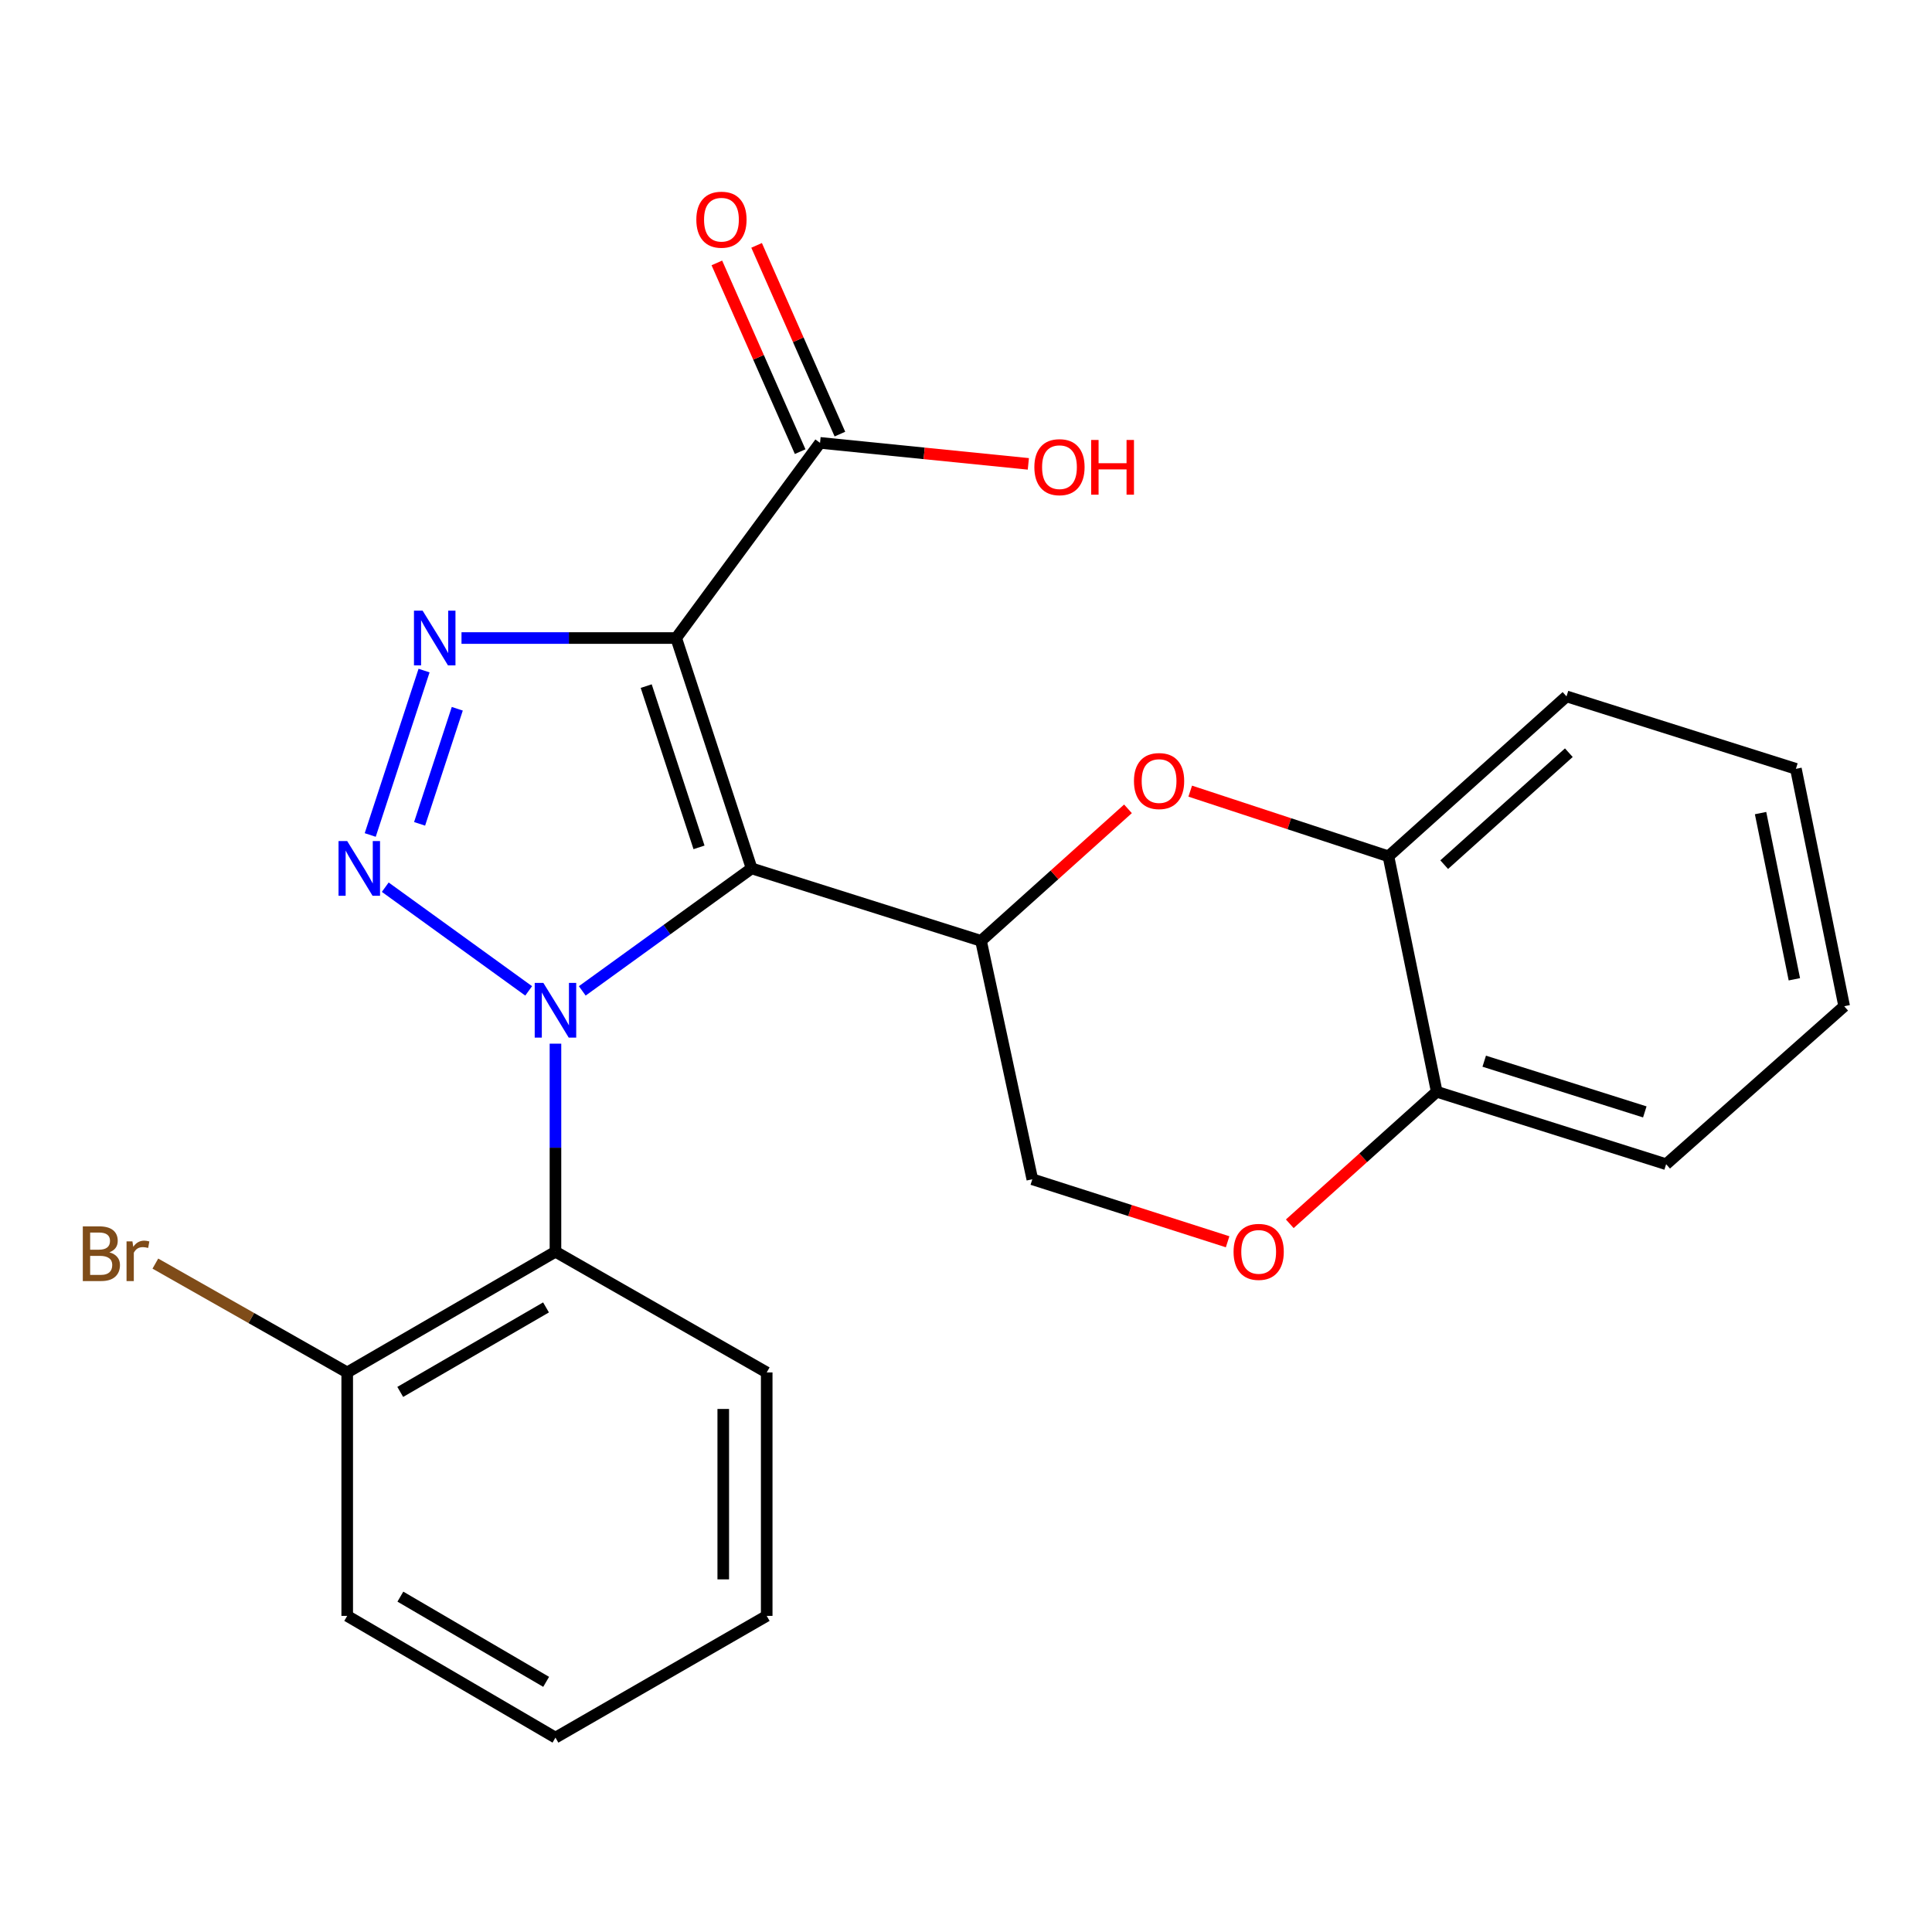 <?xml version='1.0' encoding='iso-8859-1'?>
<svg version='1.1' baseProfile='full'
              xmlns='http://www.w3.org/2000/svg'
                      xmlns:rdkit='http://www.rdkit.org/xml'
                      xmlns:xlink='http://www.w3.org/1999/xlink'
                  xml:space='preserve'
width='1000px' height='1000px' viewBox='0 0 1000 1000'>
<!-- END OF HEADER -->
<rect style='opacity:1.0;fill:#FFFFFF;stroke:none' width='1000' height='1000' x='0' y='0'> </rect>
<path class='bond-0' d='M 301.379,512.881 L 345.209,481.182' style='fill:none;fill-rule:evenodd;stroke:#0000FF;stroke-width:6px;stroke-linecap:butt;stroke-linejoin:miter;stroke-opacity:1' />
<path class='bond-0' d='M 345.209,481.182 L 389.038,449.483' style='fill:none;fill-rule:evenodd;stroke:#000000;stroke-width:6px;stroke-linecap:butt;stroke-linejoin:miter;stroke-opacity:1' />
<path class='bond-2' d='M 273.634,512.882 L 199.408,459.206' style='fill:none;fill-rule:evenodd;stroke:#0000FF;stroke-width:6px;stroke-linecap:butt;stroke-linejoin:miter;stroke-opacity:1' />
<path class='bond-5' d='M 287.507,540.199 L 287.507,594.042' style='fill:none;fill-rule:evenodd;stroke:#0000FF;stroke-width:6px;stroke-linecap:butt;stroke-linejoin:miter;stroke-opacity:1' />
<path class='bond-5' d='M 287.507,594.042 L 287.507,647.886' style='fill:none;fill-rule:evenodd;stroke:#000000;stroke-width:6px;stroke-linecap:butt;stroke-linejoin:miter;stroke-opacity:1' />
<path class='bond-1' d='M 389.038,449.483 L 349.992,330.247' style='fill:none;fill-rule:evenodd;stroke:#000000;stroke-width:6px;stroke-linecap:butt;stroke-linejoin:miter;stroke-opacity:1' />
<path class='bond-1' d='M 361.808,438.597 L 334.476,355.132' style='fill:none;fill-rule:evenodd;stroke:#000000;stroke-width:6px;stroke-linecap:butt;stroke-linejoin:miter;stroke-opacity:1' />
<path class='bond-4' d='M 389.038,449.483 L 507.775,486.98' style='fill:none;fill-rule:evenodd;stroke:#000000;stroke-width:6px;stroke-linecap:butt;stroke-linejoin:miter;stroke-opacity:1' />
<path class='bond-7' d='M 349.992,330.247 L 424.448,229.228' style='fill:none;fill-rule:evenodd;stroke:#000000;stroke-width:6px;stroke-linecap:butt;stroke-linejoin:miter;stroke-opacity:1' />
<path class='bond-24' d='M 349.992,330.247 L 294.433,330.247' style='fill:none;fill-rule:evenodd;stroke:#000000;stroke-width:6px;stroke-linecap:butt;stroke-linejoin:miter;stroke-opacity:1' />
<path class='bond-24' d='M 294.433,330.247 L 238.873,330.247' style='fill:none;fill-rule:evenodd;stroke:#0000FF;stroke-width:6px;stroke-linecap:butt;stroke-linejoin:miter;stroke-opacity:1' />
<path class='bond-3' d='M 191.627,432.187 L 219.493,347.089' style='fill:none;fill-rule:evenodd;stroke:#0000FF;stroke-width:6px;stroke-linecap:butt;stroke-linejoin:miter;stroke-opacity:1' />
<path class='bond-3' d='M 217.18,426.421 L 236.687,366.853' style='fill:none;fill-rule:evenodd;stroke:#0000FF;stroke-width:6px;stroke-linecap:butt;stroke-linejoin:miter;stroke-opacity:1' />
<path class='bond-6' d='M 507.775,486.98 L 545.806,452.815' style='fill:none;fill-rule:evenodd;stroke:#000000;stroke-width:6px;stroke-linecap:butt;stroke-linejoin:miter;stroke-opacity:1' />
<path class='bond-6' d='M 545.806,452.815 L 583.838,418.651' style='fill:none;fill-rule:evenodd;stroke:#FF0000;stroke-width:6px;stroke-linecap:butt;stroke-linejoin:miter;stroke-opacity:1' />
<path class='bond-10' d='M 507.775,486.98 L 534.326,610.389' style='fill:none;fill-rule:evenodd;stroke:#000000;stroke-width:6px;stroke-linecap:butt;stroke-linejoin:miter;stroke-opacity:1' />
<path class='bond-12' d='M 287.507,647.886 L 179.715,710.371' style='fill:none;fill-rule:evenodd;stroke:#000000;stroke-width:6px;stroke-linecap:butt;stroke-linejoin:miter;stroke-opacity:1' />
<path class='bond-12' d='M 282.617,676.716 L 207.163,720.456' style='fill:none;fill-rule:evenodd;stroke:#000000;stroke-width:6px;stroke-linecap:butt;stroke-linejoin:miter;stroke-opacity:1' />
<path class='bond-16' d='M 287.507,647.886 L 396.847,710.371' style='fill:none;fill-rule:evenodd;stroke:#000000;stroke-width:6px;stroke-linecap:butt;stroke-linejoin:miter;stroke-opacity:1' />
<path class='bond-9' d='M 616.06,409.493 L 667.359,426.365' style='fill:none;fill-rule:evenodd;stroke:#FF0000;stroke-width:6px;stroke-linecap:butt;stroke-linejoin:miter;stroke-opacity:1' />
<path class='bond-9' d='M 667.359,426.365 L 718.659,443.236' style='fill:none;fill-rule:evenodd;stroke:#000000;stroke-width:6px;stroke-linecap:butt;stroke-linejoin:miter;stroke-opacity:1' />
<path class='bond-13' d='M 434.735,224.687 L 413.176,175.846' style='fill:none;fill-rule:evenodd;stroke:#000000;stroke-width:6px;stroke-linecap:butt;stroke-linejoin:miter;stroke-opacity:1' />
<path class='bond-13' d='M 413.176,175.846 L 391.617,127.005' style='fill:none;fill-rule:evenodd;stroke:#FF0000;stroke-width:6px;stroke-linecap:butt;stroke-linejoin:miter;stroke-opacity:1' />
<path class='bond-13' d='M 414.16,233.769 L 392.601,184.928' style='fill:none;fill-rule:evenodd;stroke:#000000;stroke-width:6px;stroke-linecap:butt;stroke-linejoin:miter;stroke-opacity:1' />
<path class='bond-13' d='M 392.601,184.928 L 371.042,136.088' style='fill:none;fill-rule:evenodd;stroke:#FF0000;stroke-width:6px;stroke-linecap:butt;stroke-linejoin:miter;stroke-opacity:1' />
<path class='bond-14' d='M 424.448,229.228 L 478.358,234.663' style='fill:none;fill-rule:evenodd;stroke:#000000;stroke-width:6px;stroke-linecap:butt;stroke-linejoin:miter;stroke-opacity:1' />
<path class='bond-14' d='M 478.358,234.663 L 532.268,240.098' style='fill:none;fill-rule:evenodd;stroke:#FF0000;stroke-width:6px;stroke-linecap:butt;stroke-linejoin:miter;stroke-opacity:1' />
<path class='bond-8' d='M 635.413,642.741 L 584.869,626.565' style='fill:none;fill-rule:evenodd;stroke:#FF0000;stroke-width:6px;stroke-linecap:butt;stroke-linejoin:miter;stroke-opacity:1' />
<path class='bond-8' d='M 584.869,626.565 L 534.326,610.389' style='fill:none;fill-rule:evenodd;stroke:#000000;stroke-width:6px;stroke-linecap:butt;stroke-linejoin:miter;stroke-opacity:1' />
<path class='bond-11' d='M 667.585,633.425 L 705.617,599.261' style='fill:none;fill-rule:evenodd;stroke:#FF0000;stroke-width:6px;stroke-linecap:butt;stroke-linejoin:miter;stroke-opacity:1' />
<path class='bond-11' d='M 705.617,599.261 L 743.648,565.096' style='fill:none;fill-rule:evenodd;stroke:#000000;stroke-width:6px;stroke-linecap:butt;stroke-linejoin:miter;stroke-opacity:1' />
<path class='bond-17' d='M 718.659,443.236 L 810.82,360.447' style='fill:none;fill-rule:evenodd;stroke:#000000;stroke-width:6px;stroke-linecap:butt;stroke-linejoin:miter;stroke-opacity:1' />
<path class='bond-17' d='M 747.513,447.549 L 812.025,389.596' style='fill:none;fill-rule:evenodd;stroke:#000000;stroke-width:6px;stroke-linecap:butt;stroke-linejoin:miter;stroke-opacity:1' />
<path class='bond-26' d='M 718.659,443.236 L 743.648,565.096' style='fill:none;fill-rule:evenodd;stroke:#000000;stroke-width:6px;stroke-linecap:butt;stroke-linejoin:miter;stroke-opacity:1' />
<path class='bond-18' d='M 743.648,565.096 L 862.385,602.593' style='fill:none;fill-rule:evenodd;stroke:#000000;stroke-width:6px;stroke-linecap:butt;stroke-linejoin:miter;stroke-opacity:1' />
<path class='bond-18' d='M 768.232,549.274 L 851.347,575.522' style='fill:none;fill-rule:evenodd;stroke:#000000;stroke-width:6px;stroke-linecap:butt;stroke-linejoin:miter;stroke-opacity:1' />
<path class='bond-15' d='M 179.715,710.371 L 130.064,682.204' style='fill:none;fill-rule:evenodd;stroke:#000000;stroke-width:6px;stroke-linecap:butt;stroke-linejoin:miter;stroke-opacity:1' />
<path class='bond-15' d='M 130.064,682.204 L 80.413,654.036' style='fill:none;fill-rule:evenodd;stroke:#7F4C19;stroke-width:6px;stroke-linecap:butt;stroke-linejoin:miter;stroke-opacity:1' />
<path class='bond-19' d='M 179.715,710.371 L 179.715,836.38' style='fill:none;fill-rule:evenodd;stroke:#000000;stroke-width:6px;stroke-linecap:butt;stroke-linejoin:miter;stroke-opacity:1' />
<path class='bond-20' d='M 396.847,710.371 L 396.847,836.38' style='fill:none;fill-rule:evenodd;stroke:#000000;stroke-width:6px;stroke-linecap:butt;stroke-linejoin:miter;stroke-opacity:1' />
<path class='bond-20' d='M 374.357,729.273 L 374.357,817.479' style='fill:none;fill-rule:evenodd;stroke:#000000;stroke-width:6px;stroke-linecap:butt;stroke-linejoin:miter;stroke-opacity:1' />
<path class='bond-21' d='M 810.82,360.447 L 929.556,397.943' style='fill:none;fill-rule:evenodd;stroke:#000000;stroke-width:6px;stroke-linecap:butt;stroke-linejoin:miter;stroke-opacity:1' />
<path class='bond-22' d='M 862.385,602.593 L 954.545,520.828' style='fill:none;fill-rule:evenodd;stroke:#000000;stroke-width:6px;stroke-linecap:butt;stroke-linejoin:miter;stroke-opacity:1' />
<path class='bond-25' d='M 179.715,836.38 L 287.507,899.39' style='fill:none;fill-rule:evenodd;stroke:#000000;stroke-width:6px;stroke-linecap:butt;stroke-linejoin:miter;stroke-opacity:1' />
<path class='bond-25' d='M 207.234,826.415 L 282.688,870.522' style='fill:none;fill-rule:evenodd;stroke:#000000;stroke-width:6px;stroke-linecap:butt;stroke-linejoin:miter;stroke-opacity:1' />
<path class='bond-23' d='M 396.847,836.38 L 287.507,899.39' style='fill:none;fill-rule:evenodd;stroke:#000000;stroke-width:6px;stroke-linecap:butt;stroke-linejoin:miter;stroke-opacity:1' />
<path class='bond-27' d='M 929.556,397.943 L 954.545,520.828' style='fill:none;fill-rule:evenodd;stroke:#000000;stroke-width:6px;stroke-linecap:butt;stroke-linejoin:miter;stroke-opacity:1' />
<path class='bond-27' d='M 911.265,420.858 L 928.758,506.877' style='fill:none;fill-rule:evenodd;stroke:#000000;stroke-width:6px;stroke-linecap:butt;stroke-linejoin:miter;stroke-opacity:1' />
<path  class='atom-0' d='M 281.247 508.754
L 290.527 523.754
Q 291.447 525.234, 292.927 527.914
Q 294.407 530.594, 294.487 530.754
L 294.487 508.754
L 298.247 508.754
L 298.247 537.074
L 294.367 537.074
L 284.407 520.674
Q 283.247 518.754, 282.007 516.554
Q 280.807 514.354, 280.447 513.674
L 280.447 537.074
L 276.767 537.074
L 276.767 508.754
L 281.247 508.754
' fill='#0000FF'/>
<path  class='atom-3' d='M 179.703 435.323
L 188.983 450.323
Q 189.903 451.803, 191.383 454.483
Q 192.863 457.163, 192.943 457.323
L 192.943 435.323
L 196.703 435.323
L 196.703 463.643
L 192.823 463.643
L 182.863 447.243
Q 181.703 445.323, 180.463 443.123
Q 179.263 440.923, 178.903 440.243
L 178.903 463.643
L 175.223 463.643
L 175.223 435.323
L 179.703 435.323
' fill='#0000FF'/>
<path  class='atom-4' d='M 218.749 316.087
L 228.029 331.087
Q 228.949 332.567, 230.429 335.247
Q 231.909 337.927, 231.989 338.087
L 231.989 316.087
L 235.749 316.087
L 235.749 344.407
L 231.869 344.407
L 221.909 328.007
Q 220.749 326.087, 219.509 323.887
Q 218.309 321.687, 217.949 321.007
L 217.949 344.407
L 214.269 344.407
L 214.269 316.087
L 218.749 316.087
' fill='#0000FF'/>
<path  class='atom-7' d='M 586.935 404.27
Q 586.935 397.47, 590.295 393.67
Q 593.655 389.87, 599.935 389.87
Q 606.215 389.87, 609.575 393.67
Q 612.935 397.47, 612.935 404.27
Q 612.935 411.15, 609.535 415.07
Q 606.135 418.95, 599.935 418.95
Q 593.695 418.95, 590.295 415.07
Q 586.935 411.19, 586.935 404.27
M 599.935 415.75
Q 604.255 415.75, 606.575 412.87
Q 608.935 409.95, 608.935 404.27
Q 608.935 398.71, 606.575 395.91
Q 604.255 393.07, 599.935 393.07
Q 595.615 393.07, 593.255 395.87
Q 590.935 398.67, 590.935 404.27
Q 590.935 409.99, 593.255 412.87
Q 595.615 415.75, 599.935 415.75
' fill='#FF0000'/>
<path  class='atom-9' d='M 638.488 647.966
Q 638.488 641.166, 641.848 637.366
Q 645.208 633.566, 651.488 633.566
Q 657.768 633.566, 661.128 637.366
Q 664.488 641.166, 664.488 647.966
Q 664.488 654.846, 661.088 658.766
Q 657.688 662.646, 651.488 662.646
Q 645.248 662.646, 641.848 658.766
Q 638.488 654.886, 638.488 647.966
M 651.488 659.446
Q 655.808 659.446, 658.128 656.566
Q 660.488 653.646, 660.488 647.966
Q 660.488 642.406, 658.128 639.606
Q 655.808 636.766, 651.488 636.766
Q 647.168 636.766, 644.808 639.566
Q 642.488 642.366, 642.488 647.966
Q 642.488 653.686, 644.808 656.566
Q 647.168 659.446, 651.488 659.446
' fill='#FF0000'/>
<path  class='atom-14' d='M 360.42 113.708
Q 360.42 106.908, 363.78 103.108
Q 367.14 99.308, 373.42 99.308
Q 379.7 99.308, 383.06 103.108
Q 386.42 106.908, 386.42 113.708
Q 386.42 120.588, 383.02 124.508
Q 379.62 128.388, 373.42 128.388
Q 367.18 128.388, 363.78 124.508
Q 360.42 120.628, 360.42 113.708
M 373.42 125.188
Q 377.74 125.188, 380.06 122.308
Q 382.42 119.388, 382.42 113.708
Q 382.42 108.148, 380.06 105.348
Q 377.74 102.508, 373.42 102.508
Q 369.1 102.508, 366.74 105.308
Q 364.42 108.108, 364.42 113.708
Q 364.42 119.428, 366.74 122.308
Q 369.1 125.188, 373.42 125.188
' fill='#FF0000'/>
<path  class='atom-15' d='M 535.382 241.803
Q 535.382 235.003, 538.742 231.203
Q 542.102 227.403, 548.382 227.403
Q 554.662 227.403, 558.022 231.203
Q 561.382 235.003, 561.382 241.803
Q 561.382 248.683, 557.982 252.603
Q 554.582 256.483, 548.382 256.483
Q 542.142 256.483, 538.742 252.603
Q 535.382 248.723, 535.382 241.803
M 548.382 253.283
Q 552.702 253.283, 555.022 250.403
Q 557.382 247.483, 557.382 241.803
Q 557.382 236.243, 555.022 233.443
Q 552.702 230.603, 548.382 230.603
Q 544.062 230.603, 541.702 233.403
Q 539.382 236.203, 539.382 241.803
Q 539.382 247.523, 541.702 250.403
Q 544.062 253.283, 548.382 253.283
' fill='#FF0000'/>
<path  class='atom-15' d='M 564.782 227.723
L 568.622 227.723
L 568.622 239.763
L 583.102 239.763
L 583.102 227.723
L 586.942 227.723
L 586.942 256.043
L 583.102 256.043
L 583.102 242.963
L 568.622 242.963
L 568.622 256.043
L 564.782 256.043
L 564.782 227.723
' fill='#FF0000'/>
<path  class='atom-16' d='M 56.619 648.203
Q 59.339 648.963, 60.699 650.643
Q 62.099 652.283, 62.099 654.723
Q 62.099 658.643, 59.579 660.883
Q 57.099 663.083, 52.379 663.083
L 42.859 663.083
L 42.859 634.763
L 51.219 634.763
Q 56.059 634.763, 58.499 636.723
Q 60.939 638.683, 60.939 642.283
Q 60.939 646.563, 56.619 648.203
M 46.659 637.963
L 46.659 646.843
L 51.219 646.843
Q 54.019 646.843, 55.459 645.723
Q 56.939 644.563, 56.939 642.283
Q 56.939 637.963, 51.219 637.963
L 46.659 637.963
M 52.379 659.883
Q 55.139 659.883, 56.619 658.563
Q 58.099 657.243, 58.099 654.723
Q 58.099 652.403, 56.459 651.243
Q 54.859 650.043, 51.779 650.043
L 46.659 650.043
L 46.659 659.883
L 52.379 659.883
' fill='#7F4C19'/>
<path  class='atom-16' d='M 68.539 642.523
L 68.979 645.363
Q 71.139 642.163, 74.659 642.163
Q 75.779 642.163, 77.299 642.563
L 76.699 645.923
Q 74.979 645.523, 74.019 645.523
Q 72.339 645.523, 71.219 646.203
Q 70.139 646.843, 69.259 648.403
L 69.259 663.083
L 65.499 663.083
L 65.499 642.523
L 68.539 642.523
' fill='#7F4C19'/>
</svg>
